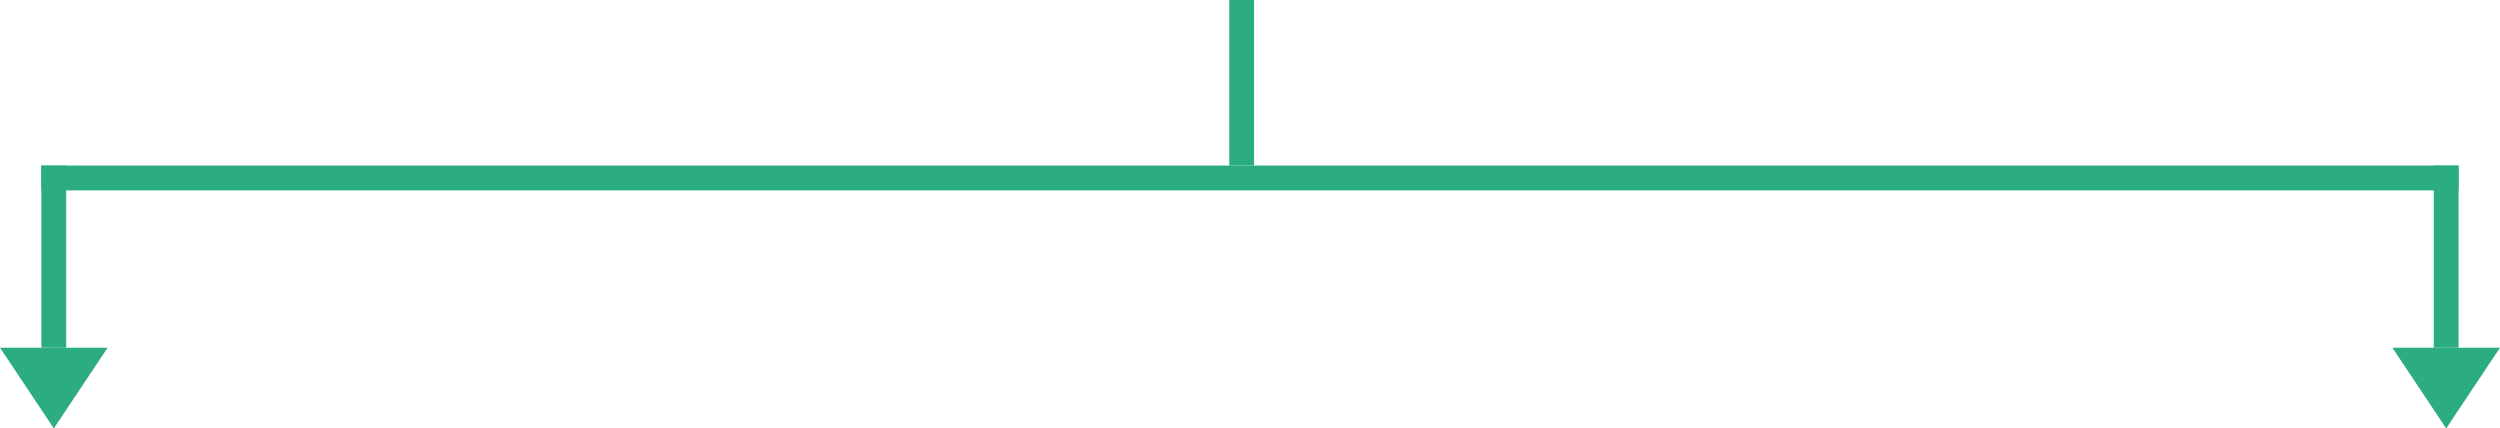 <svg xmlns="http://www.w3.org/2000/svg" width="604.002" height="103.507" viewBox="0 0 604.002 103.507">
  <g id="グループ_1456" data-name="グループ 1456" transform="translate(-383.008 -5857)">
    <g id="グループ_1183" data-name="グループ 1183" transform="translate(0 -30)">
      <rect id="長方形_1808" data-name="長方形 1808" width="584" height="6" transform="translate(393 5927)" fill="#2bad80"/>
      <rect id="長方形_1809" data-name="長方形 1809" width="6" height="44" transform="translate(393 5927)" fill="#2bad80"/>
      <rect id="長方形_1810" data-name="長方形 1810" width="6" height="44" transform="translate(971 5927)" fill="#2bad80"/>
      <rect id="長方形_2144" data-name="長方形 2144" width="6" height="40" transform="translate(680 5887)" fill="#2bad80"/>
    </g>
    <path id="パス_10225" data-name="パス 10225" d="M13,2,26,21.5H0Z" transform="translate(409.01 5962.507) rotate(180)" fill="#2bad80"/>
    <path id="パス_10226" data-name="パス 10226" d="M13,2,26,21.5H0Z" transform="translate(987.01 5962.507) rotate(180)" fill="#2bad80"/>
  </g>
</svg>
